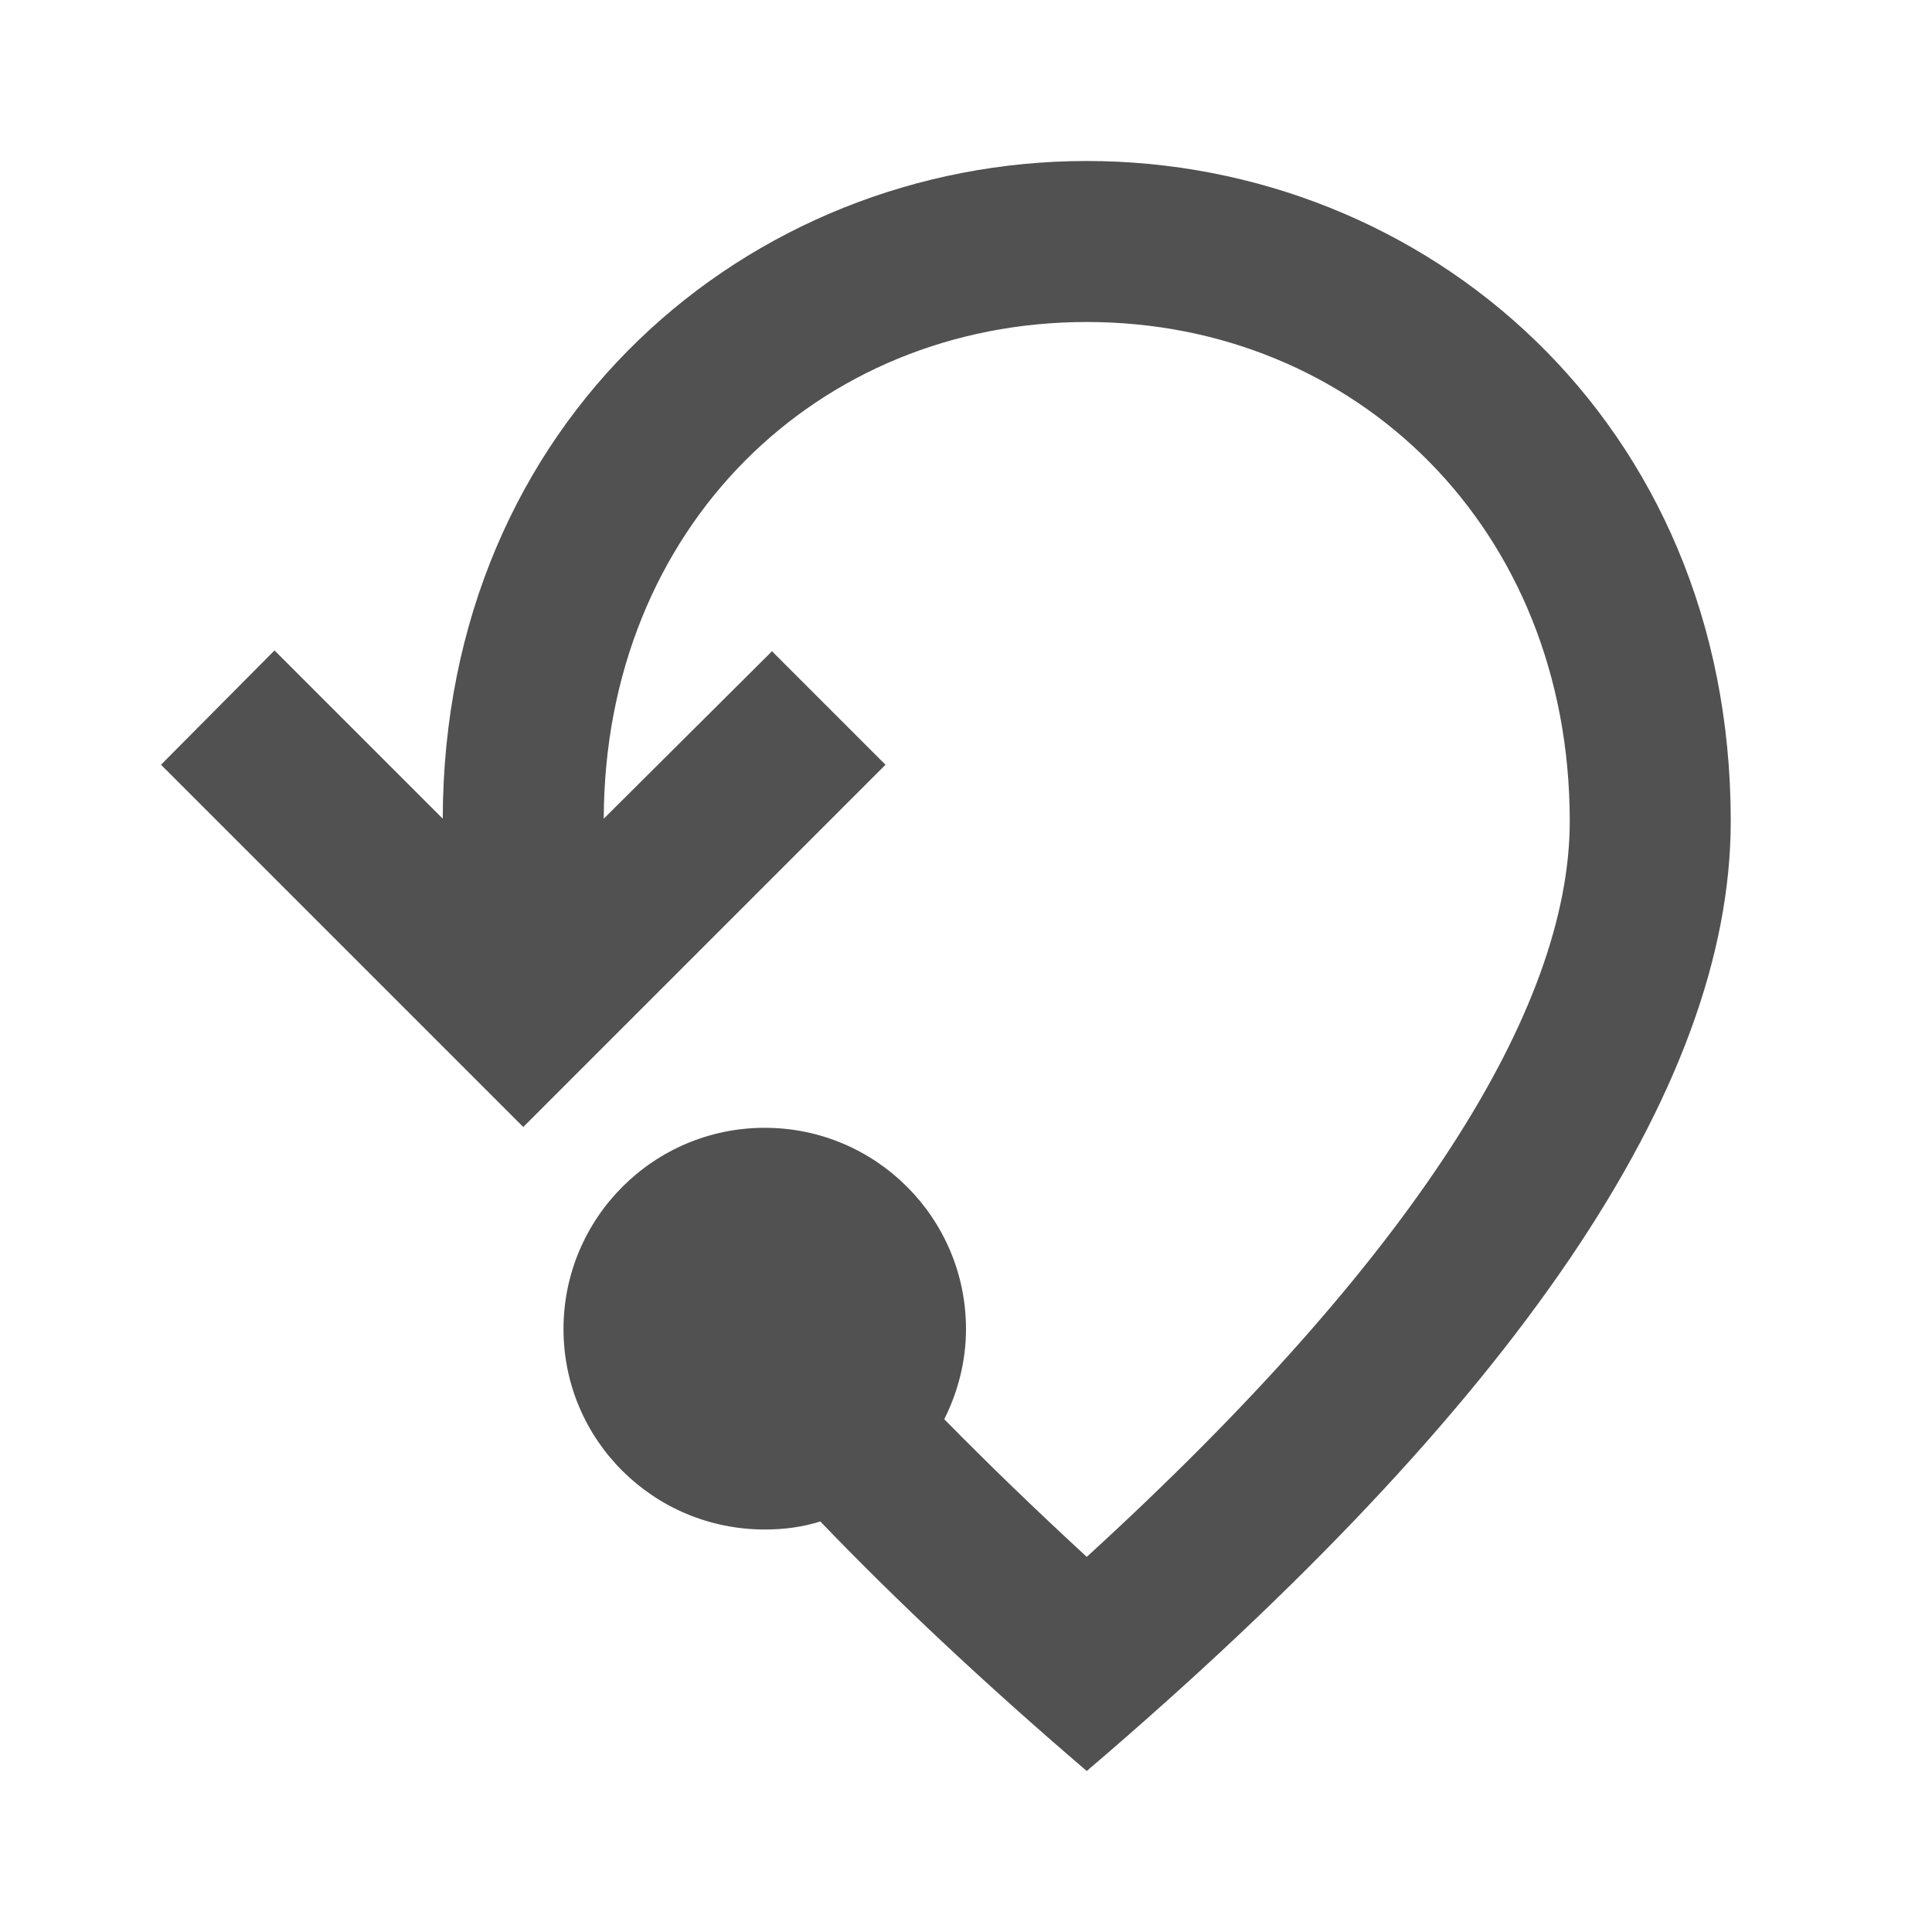 <svg width="24" height="24" viewBox="0 0 24 24" fill="none" xmlns="http://www.w3.org/2000/svg">
    <g clip-path="url(#clip0_2917_101524)">
        <path d="M10.19 18.9C11.15 19.9 12.25 20.93 13.5 22C18.83 17.45 21.5 13.52 21.5 10.2C21.5 5.22 17.7 2 13.5 2C9.31 2 5.51 5.21 5.5 10.17L3.41 8.08L2 9.5L6.5 14L11 9.5L9.59 8.09L7.5 10.17C7.51 6.55 10.16 4 13.5 4C16.85 4 19.5 6.57 19.5 10.2C19.5 12.54 17.55 15.64 13.5 19.34C12.86 18.75 12.27 18.18 11.73 17.63C11.9 17.29 12 16.91 12 16.51C12 15.13 10.88 14.01 9.5 14.01C8.12 14.01 7 15.13 7 16.51C7 17.89 8.12 19 9.5 19C9.74 19 9.97 18.97 10.19 18.9Z" fill="#515151"/>
    </g>
    <defs>
        <clipPath id="clip0_2917_101524">
            <rect width="24" height="24" fill="white" transform="matrix(-1 0 0 1 24 0)"/>
        </clipPath>
    </defs>
</svg>
